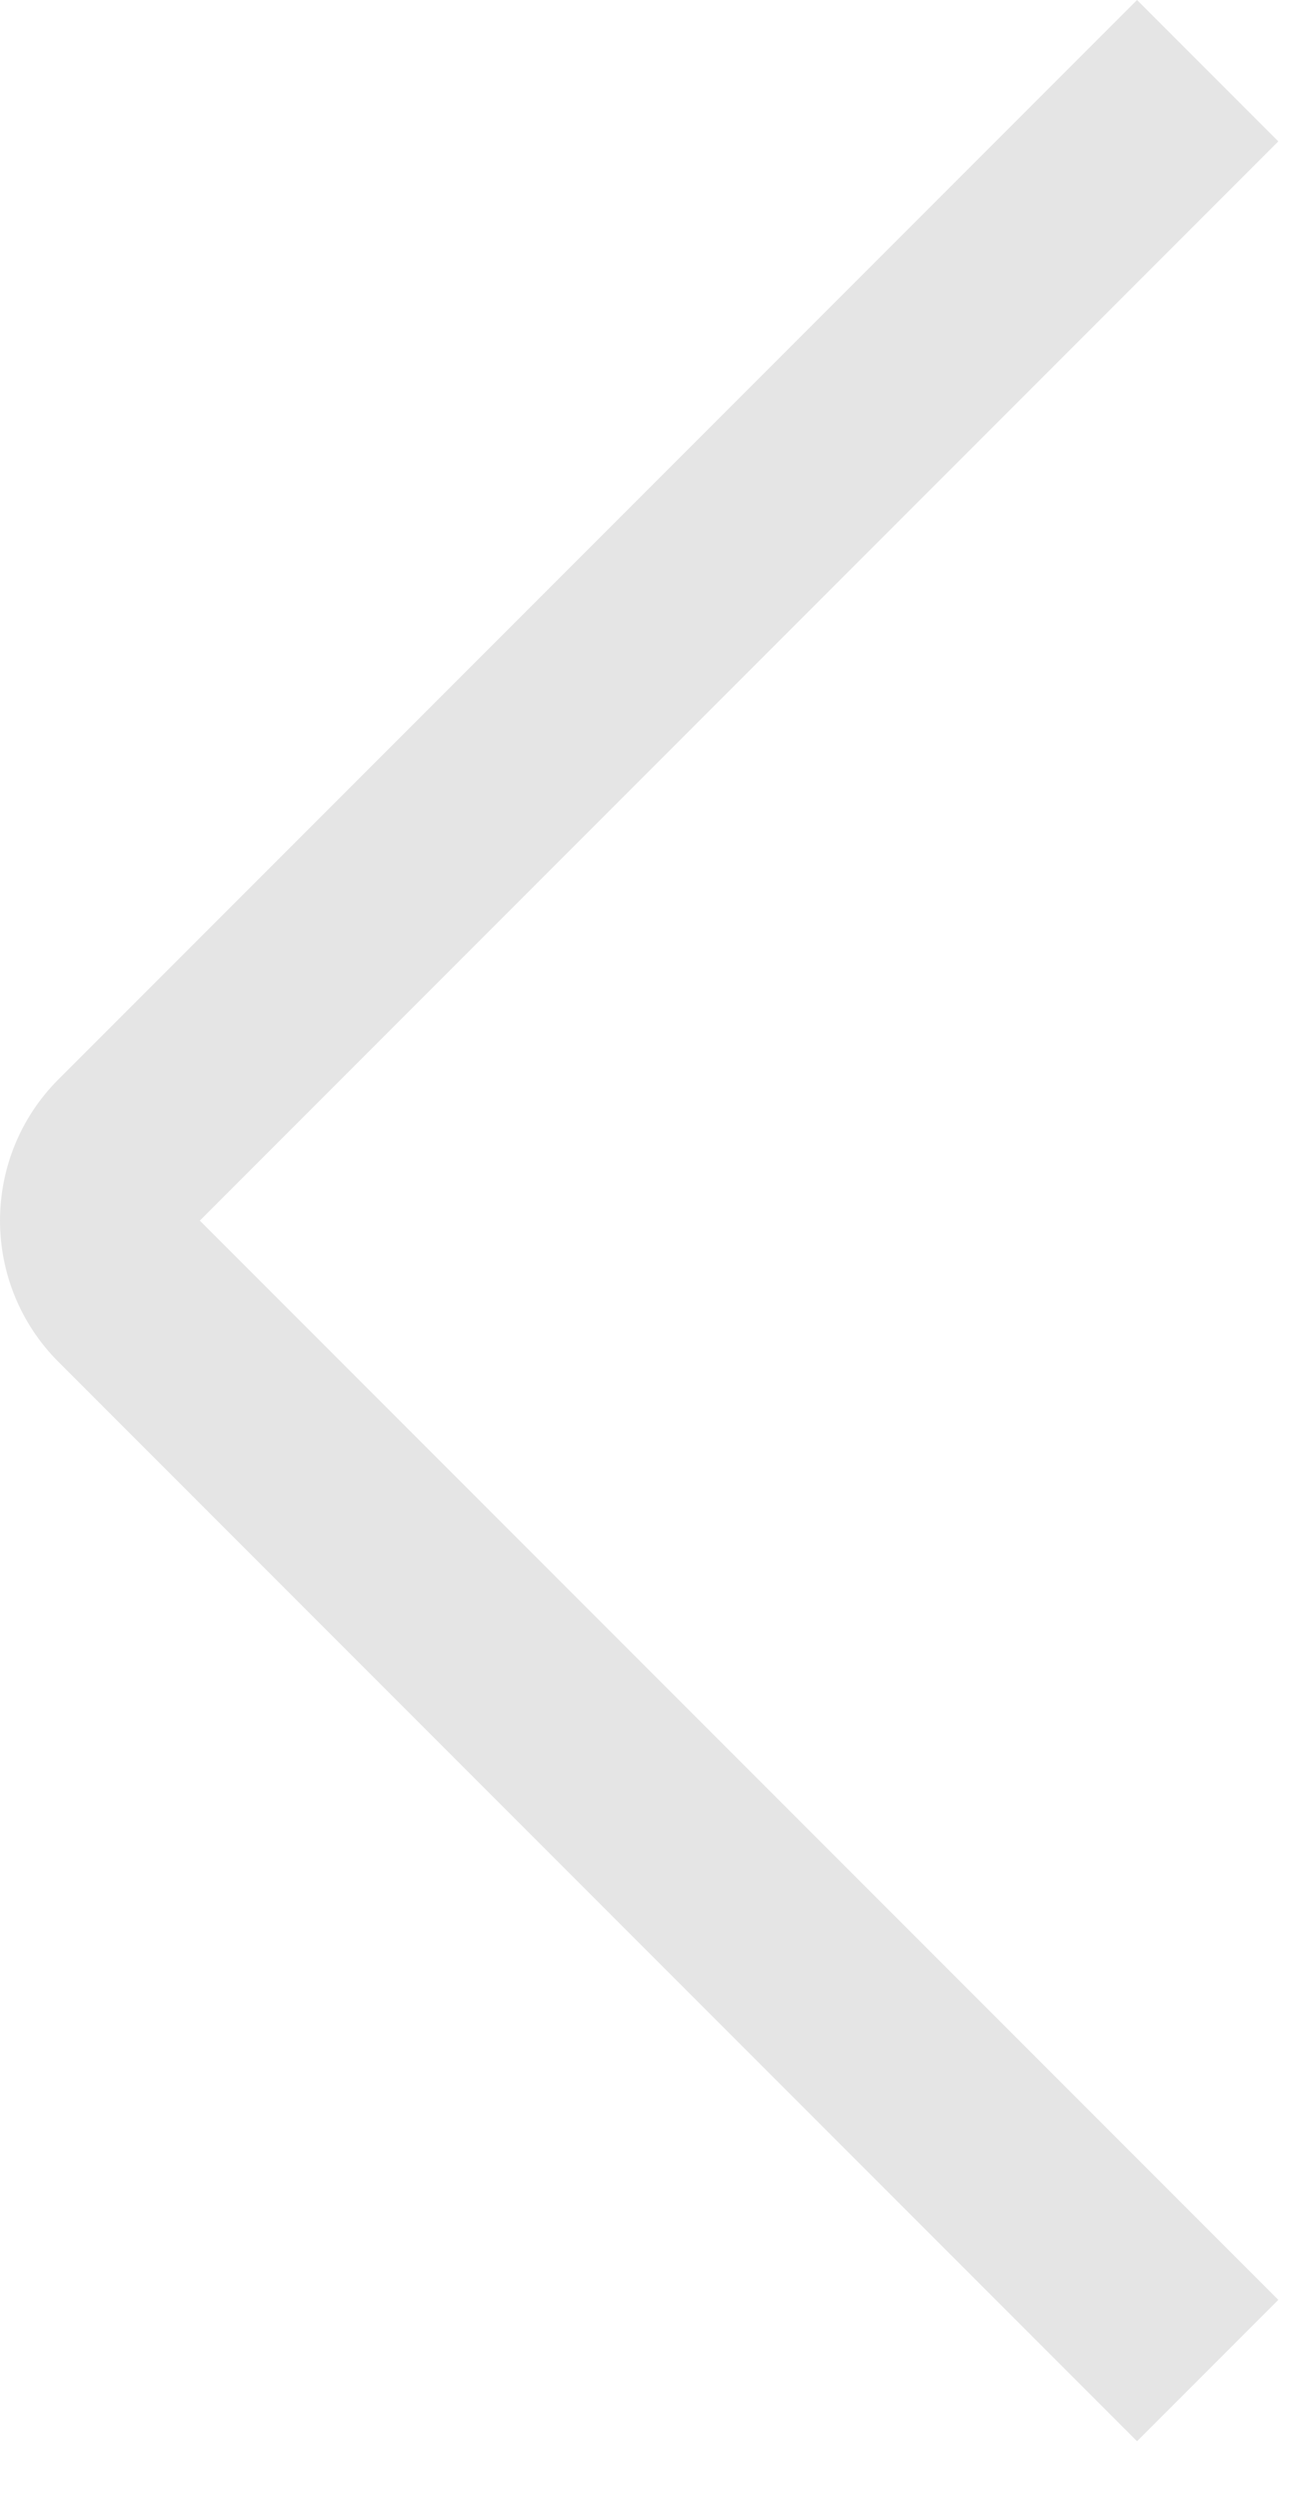 <svg width="13" height="25" viewBox="0 0 13 25" fill="none" xmlns="http://www.w3.org/2000/svg">
<path fill-rule="evenodd" clip-rule="evenodd" d="M0.586 10.793L11.379 0L12.793 1.414L2 12.207L0.586 10.793ZM0.586 10.793C-0.195 11.574 -0.195 12.84 0.586 13.621L11.379 24.414L12.793 23L0.586 10.793Z" fill="#E5E5E5"/>
</svg>
